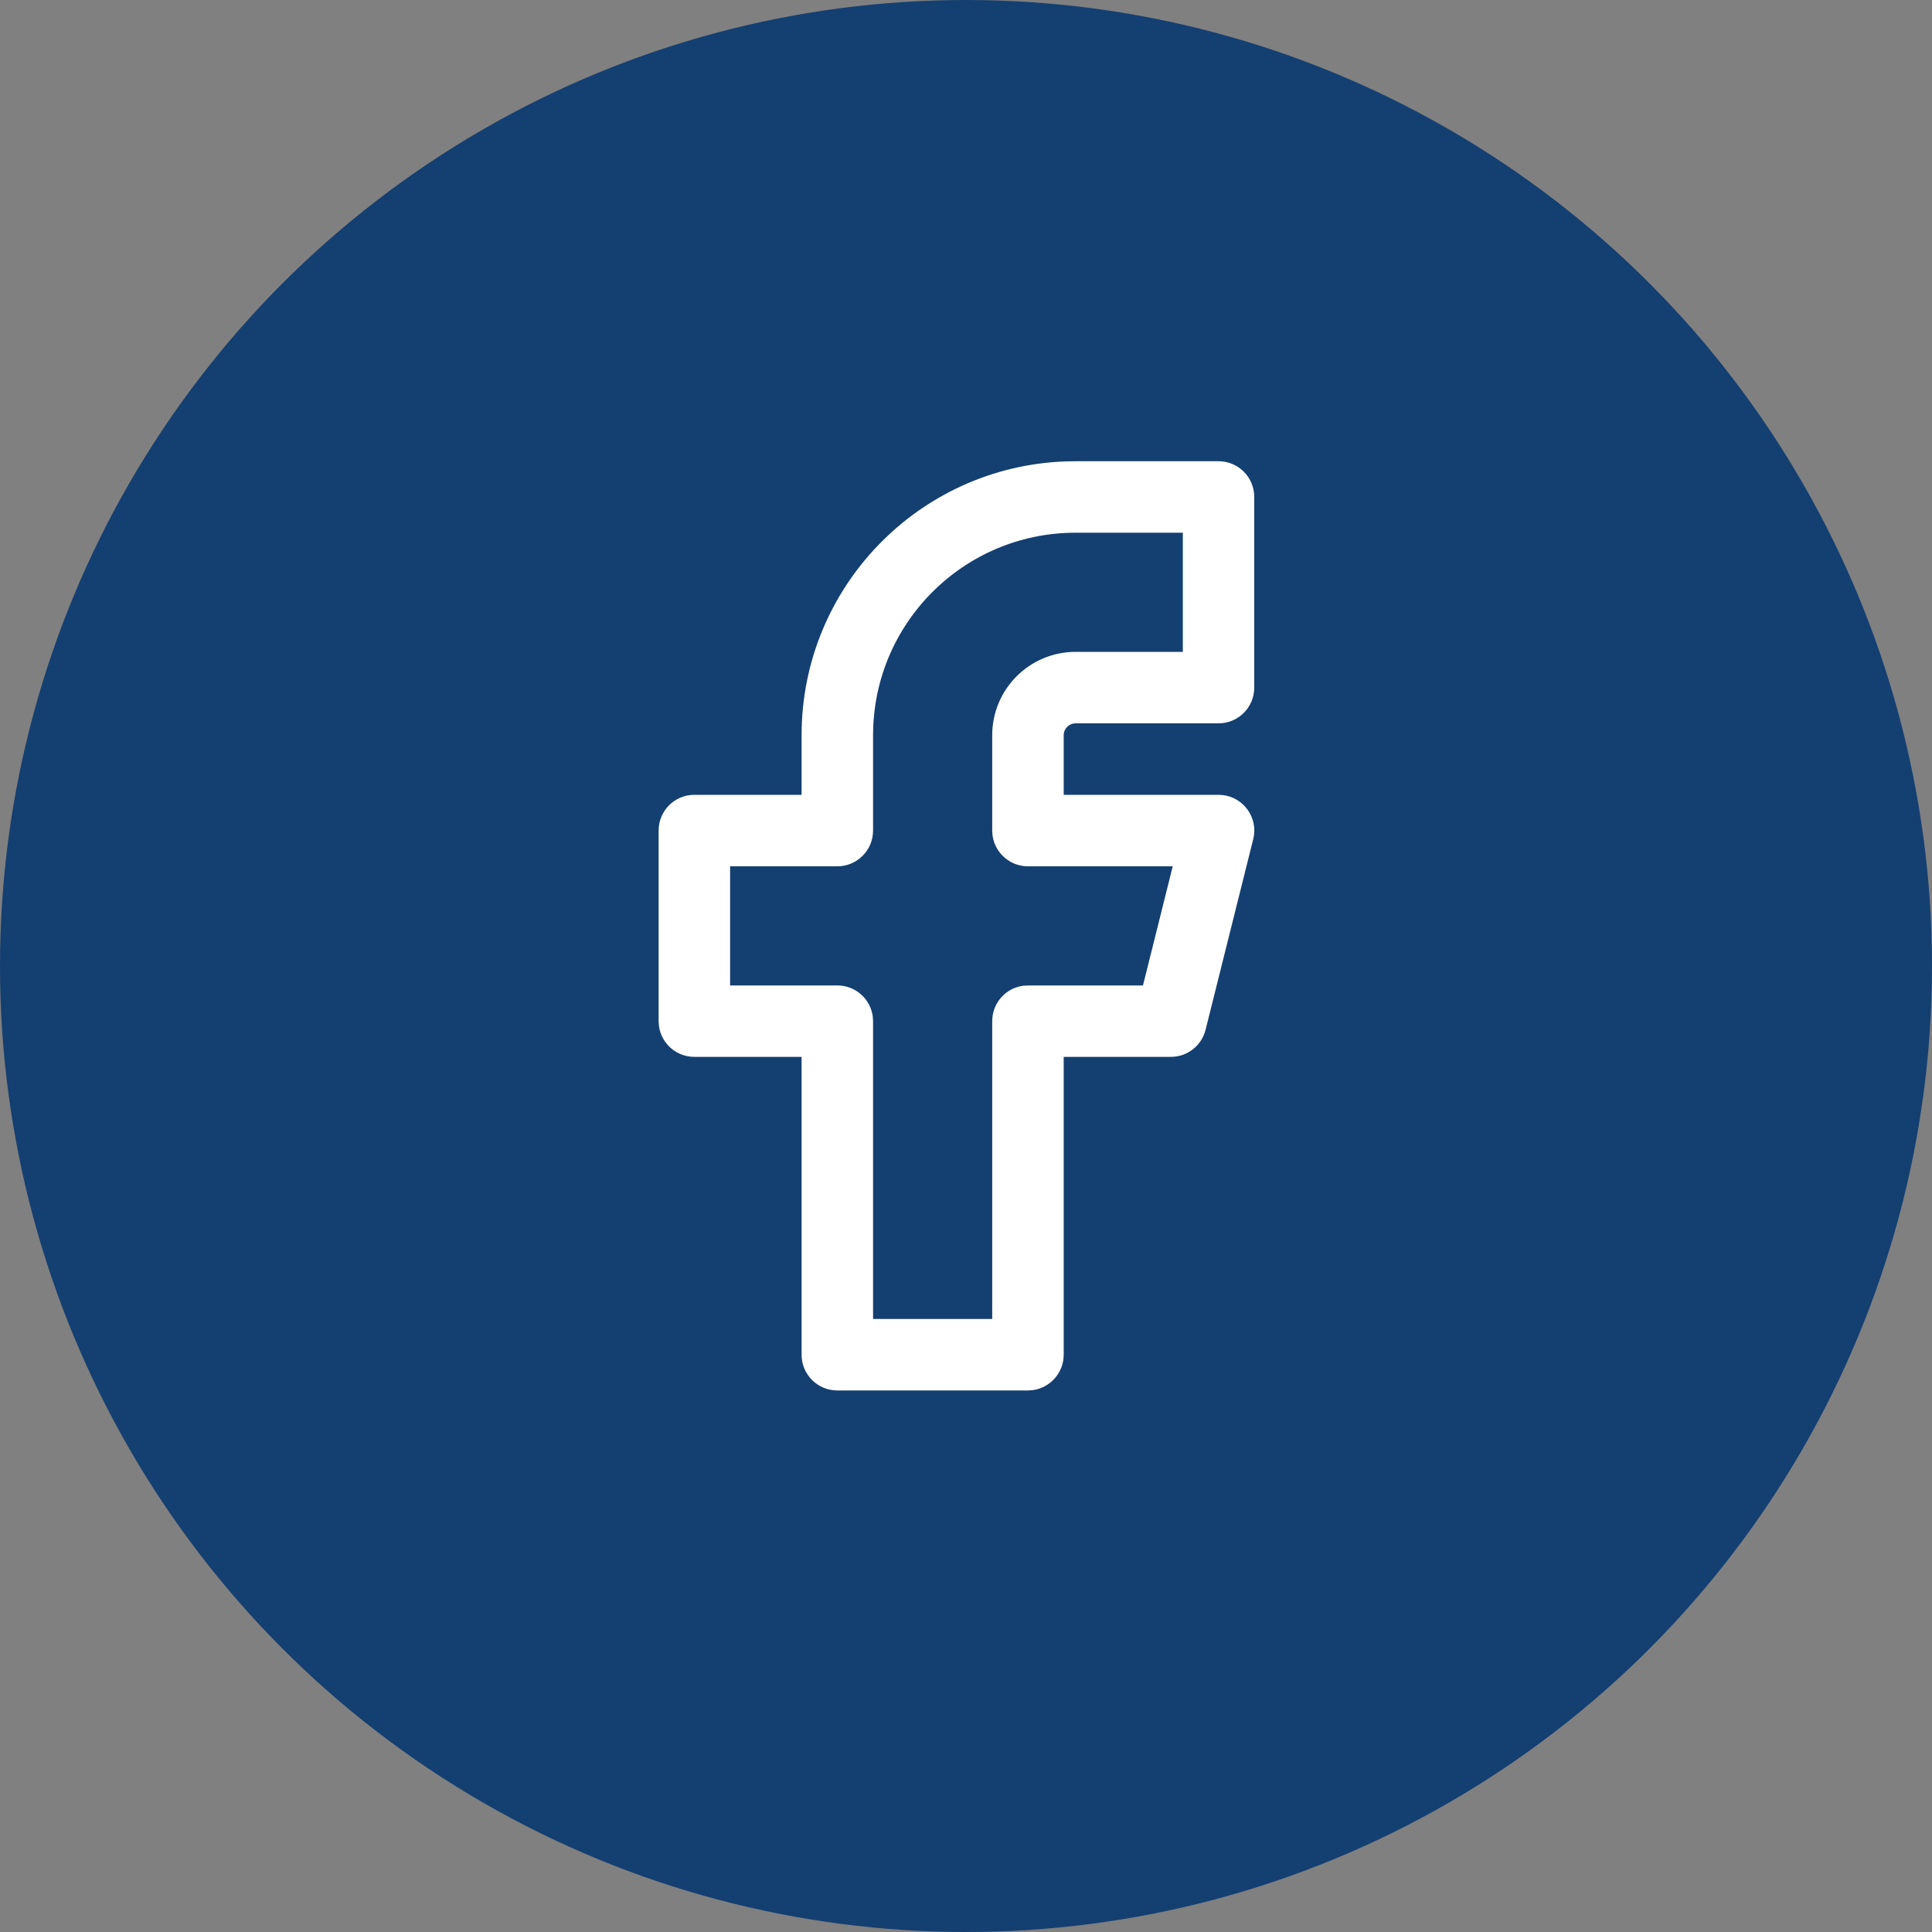 <svg xmlns="http://www.w3.org/2000/svg" width="30" height="30" viewBox="0 0 30 30">
  <rect x="0" y="0" width="30" height="30" fill="#808080" stroke="none"/>
  <g fill="none" fill-rule="evenodd">
    <circle cx="15" cy="15" r="15" fill="#143F71"/>
    <path fill="#FFF" fill-rule="nonzero" d="M8.695,0 C9.001,0 9.249,0.248 9.249,0.555 L9.249,3.515 C9.249,3.821 9.001,4.07 8.695,4.07 L6.475,4.07 C6.372,4.07 6.29,4.153 6.29,4.255 L6.29,5.18 L8.695,5.18 C9.031,5.18 9.285,5.475 9.246,5.799 L9.233,5.869 L8.493,8.829 C8.431,9.076 8.209,9.249 7.955,9.249 L6.29,9.249 L6.29,13.874 C6.29,14.155 6.081,14.387 5.81,14.424 L5.735,14.429 L2.775,14.429 C2.468,14.429 2.22,14.181 2.22,13.874 L2.22,9.249 L0.555,9.249 C0.274,9.249 0.042,9.041 0.005,8.77 L0,8.695 L0,5.735 C0,5.428 0.248,5.18 0.555,5.18 L2.22,5.18 L2.22,4.255 C2.22,1.96 4.037,0.089 6.311,0.003 L6.475,0 L8.695,0 Z M8.14,1.11 L6.475,1.11 C4.738,1.11 3.33,2.518 3.33,4.255 L3.33,5.735 C3.33,6.041 3.081,6.29 2.775,6.29 L1.11,6.29 L1.11,8.14 L2.775,8.14 C3.056,8.14 3.288,8.348 3.325,8.619 L3.33,8.695 L3.33,13.319 L5.18,13.319 L5.18,8.695 C5.18,8.414 5.388,8.181 5.659,8.145 L5.735,8.14 L7.521,8.14 L7.983,6.29 L5.735,6.29 C5.454,6.29 5.222,6.081 5.185,5.81 L5.18,5.735 L5.18,4.255 C5.18,3.54 5.759,2.96 6.475,2.96 L8.14,2.96 L8.14,1.11 Z" transform="translate(10.227 7.162)"/>
  </g>
</svg>
